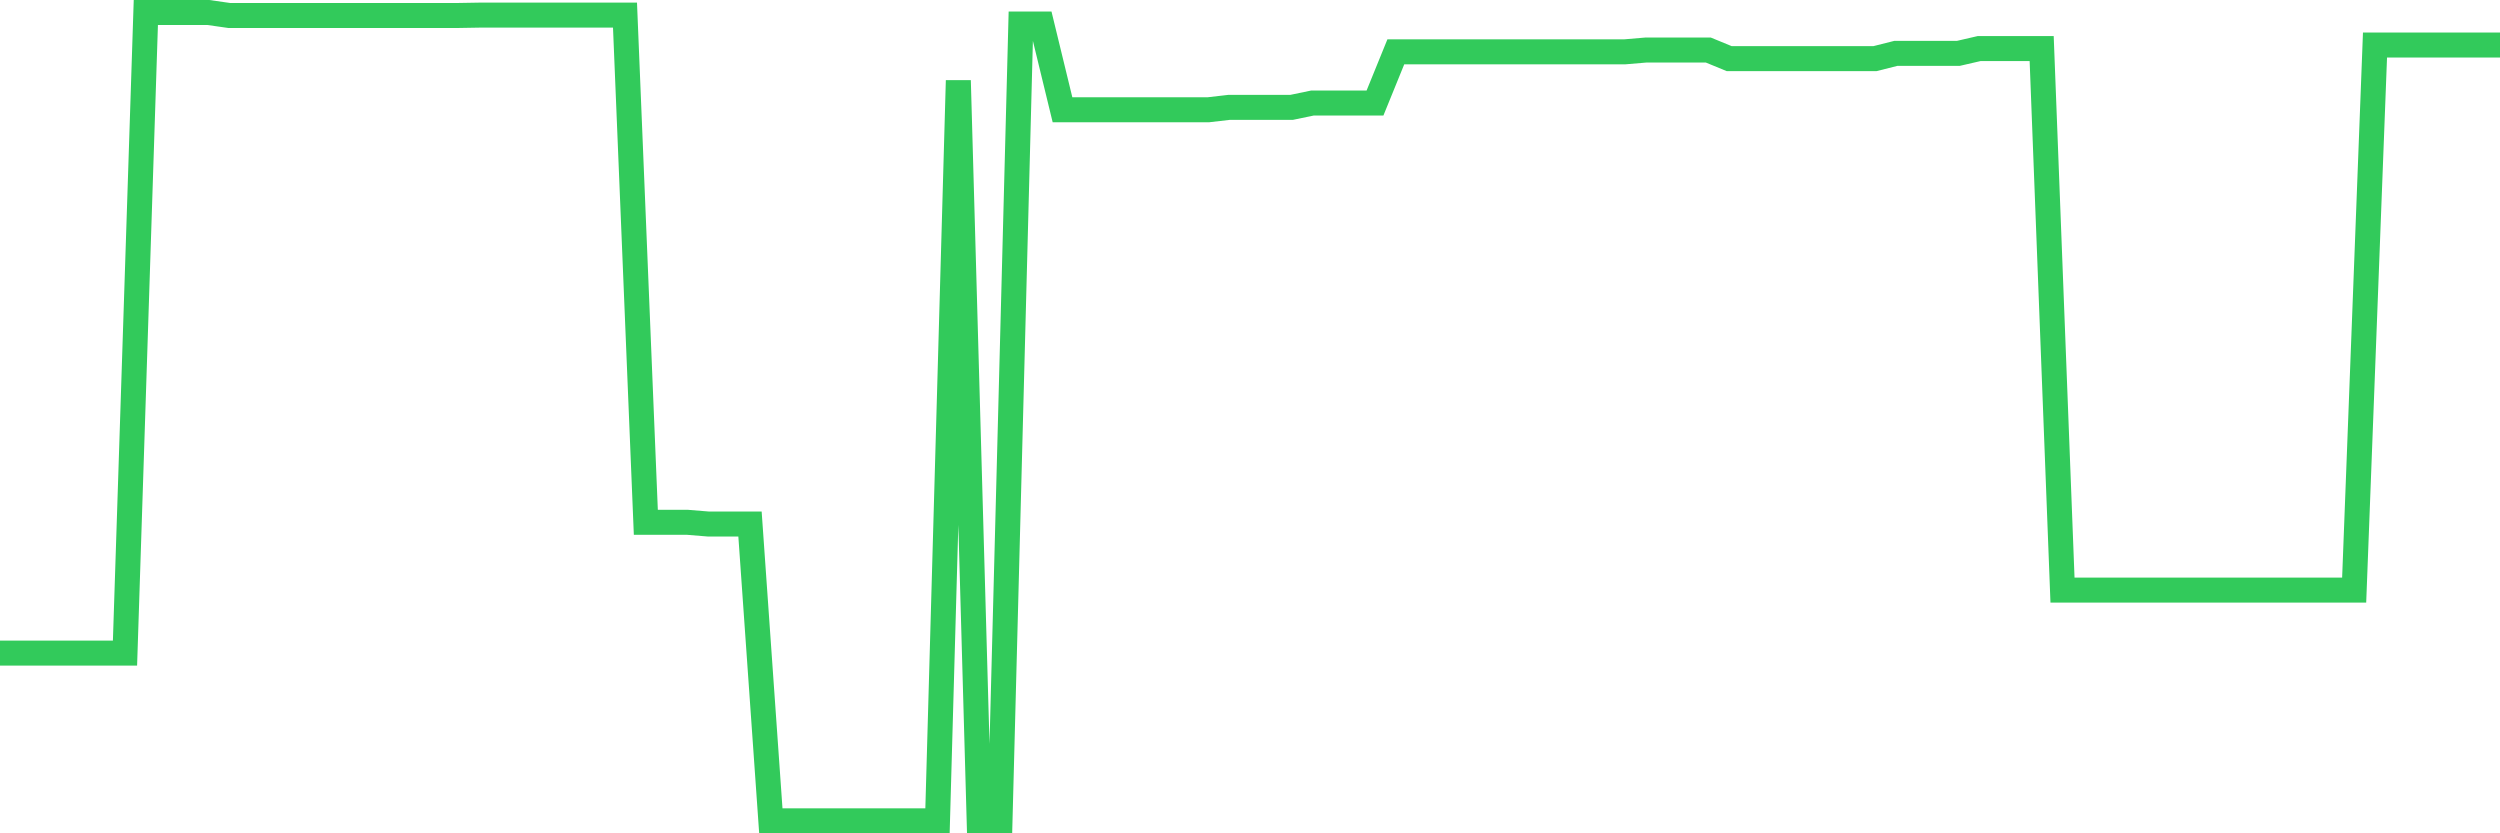 <svg
  xmlns="http://www.w3.org/2000/svg"
  xmlns:xlink="http://www.w3.org/1999/xlink"
  width="120"
  height="40"
  viewBox="0 0 120 40"
  preserveAspectRatio="none"
>
  <polyline
    points="0,31.348 1,31.348 2,31.348 3,31.348 4,31.348 5,31.348 6,31.348 7,0.6 8,0.6 9,0.6 10,0.6 11,0.743 12,0.743 13,0.743 14,0.743 15,0.743 16,0.743 17,0.743 18,0.743 19,0.743 20,0.743 21,0.743 22,0.743 23,0.726 24,0.726 25,0.726 26,0.726 27,0.726 28,0.726 29,0.726 30,0.726 31,25.071 32,25.071 33,25.071 34,25.153 35,25.153 36,25.153 37,39.4 38,39.4 39,39.4 40,39.4 41,39.4 42,39.4 43,39.4 44,39.4 45,39.4 46,3.864 47,39.4 48,39.4 49,1.154 50,1.154 51,5.269 52,5.269 53,5.269 54,5.269 55,5.269 56,5.269 57,5.269 58,5.269 59,5.153 60,5.153 61,5.153 62,5.153 63,4.945 64,4.945 65,4.945 66,4.945 67,2.487 68,2.487 69,2.487 70,2.487 71,2.487 72,2.487 73,2.487 74,2.487 75,2.487 76,2.487 77,2.487 78,2.487 79,2.402 80,2.402 81,2.402 82,2.402 83,2.814 84,2.814 85,2.814 86,2.814 87,2.814 88,2.814 89,2.814 90,2.814 91,2.562 92,2.562 93,2.562 94,2.562 95,2.331 96,2.331 97,2.331 98,2.331 99,28.325 100,28.325 101,28.325 102,28.325 103,28.325 104,28.325 105,28.325 106,28.325 107,28.325 108,28.325 109,28.325 110,28.325 111,28.325 112,28.325 113,28.325 114,2.161 115,2.161 116,2.161 117,2.161 118,2.161 119,2.161 120,2.161"
    fill="none"
    stroke="#32ca5b"
    stroke-width="1.2"
  >
  </polyline>
</svg>